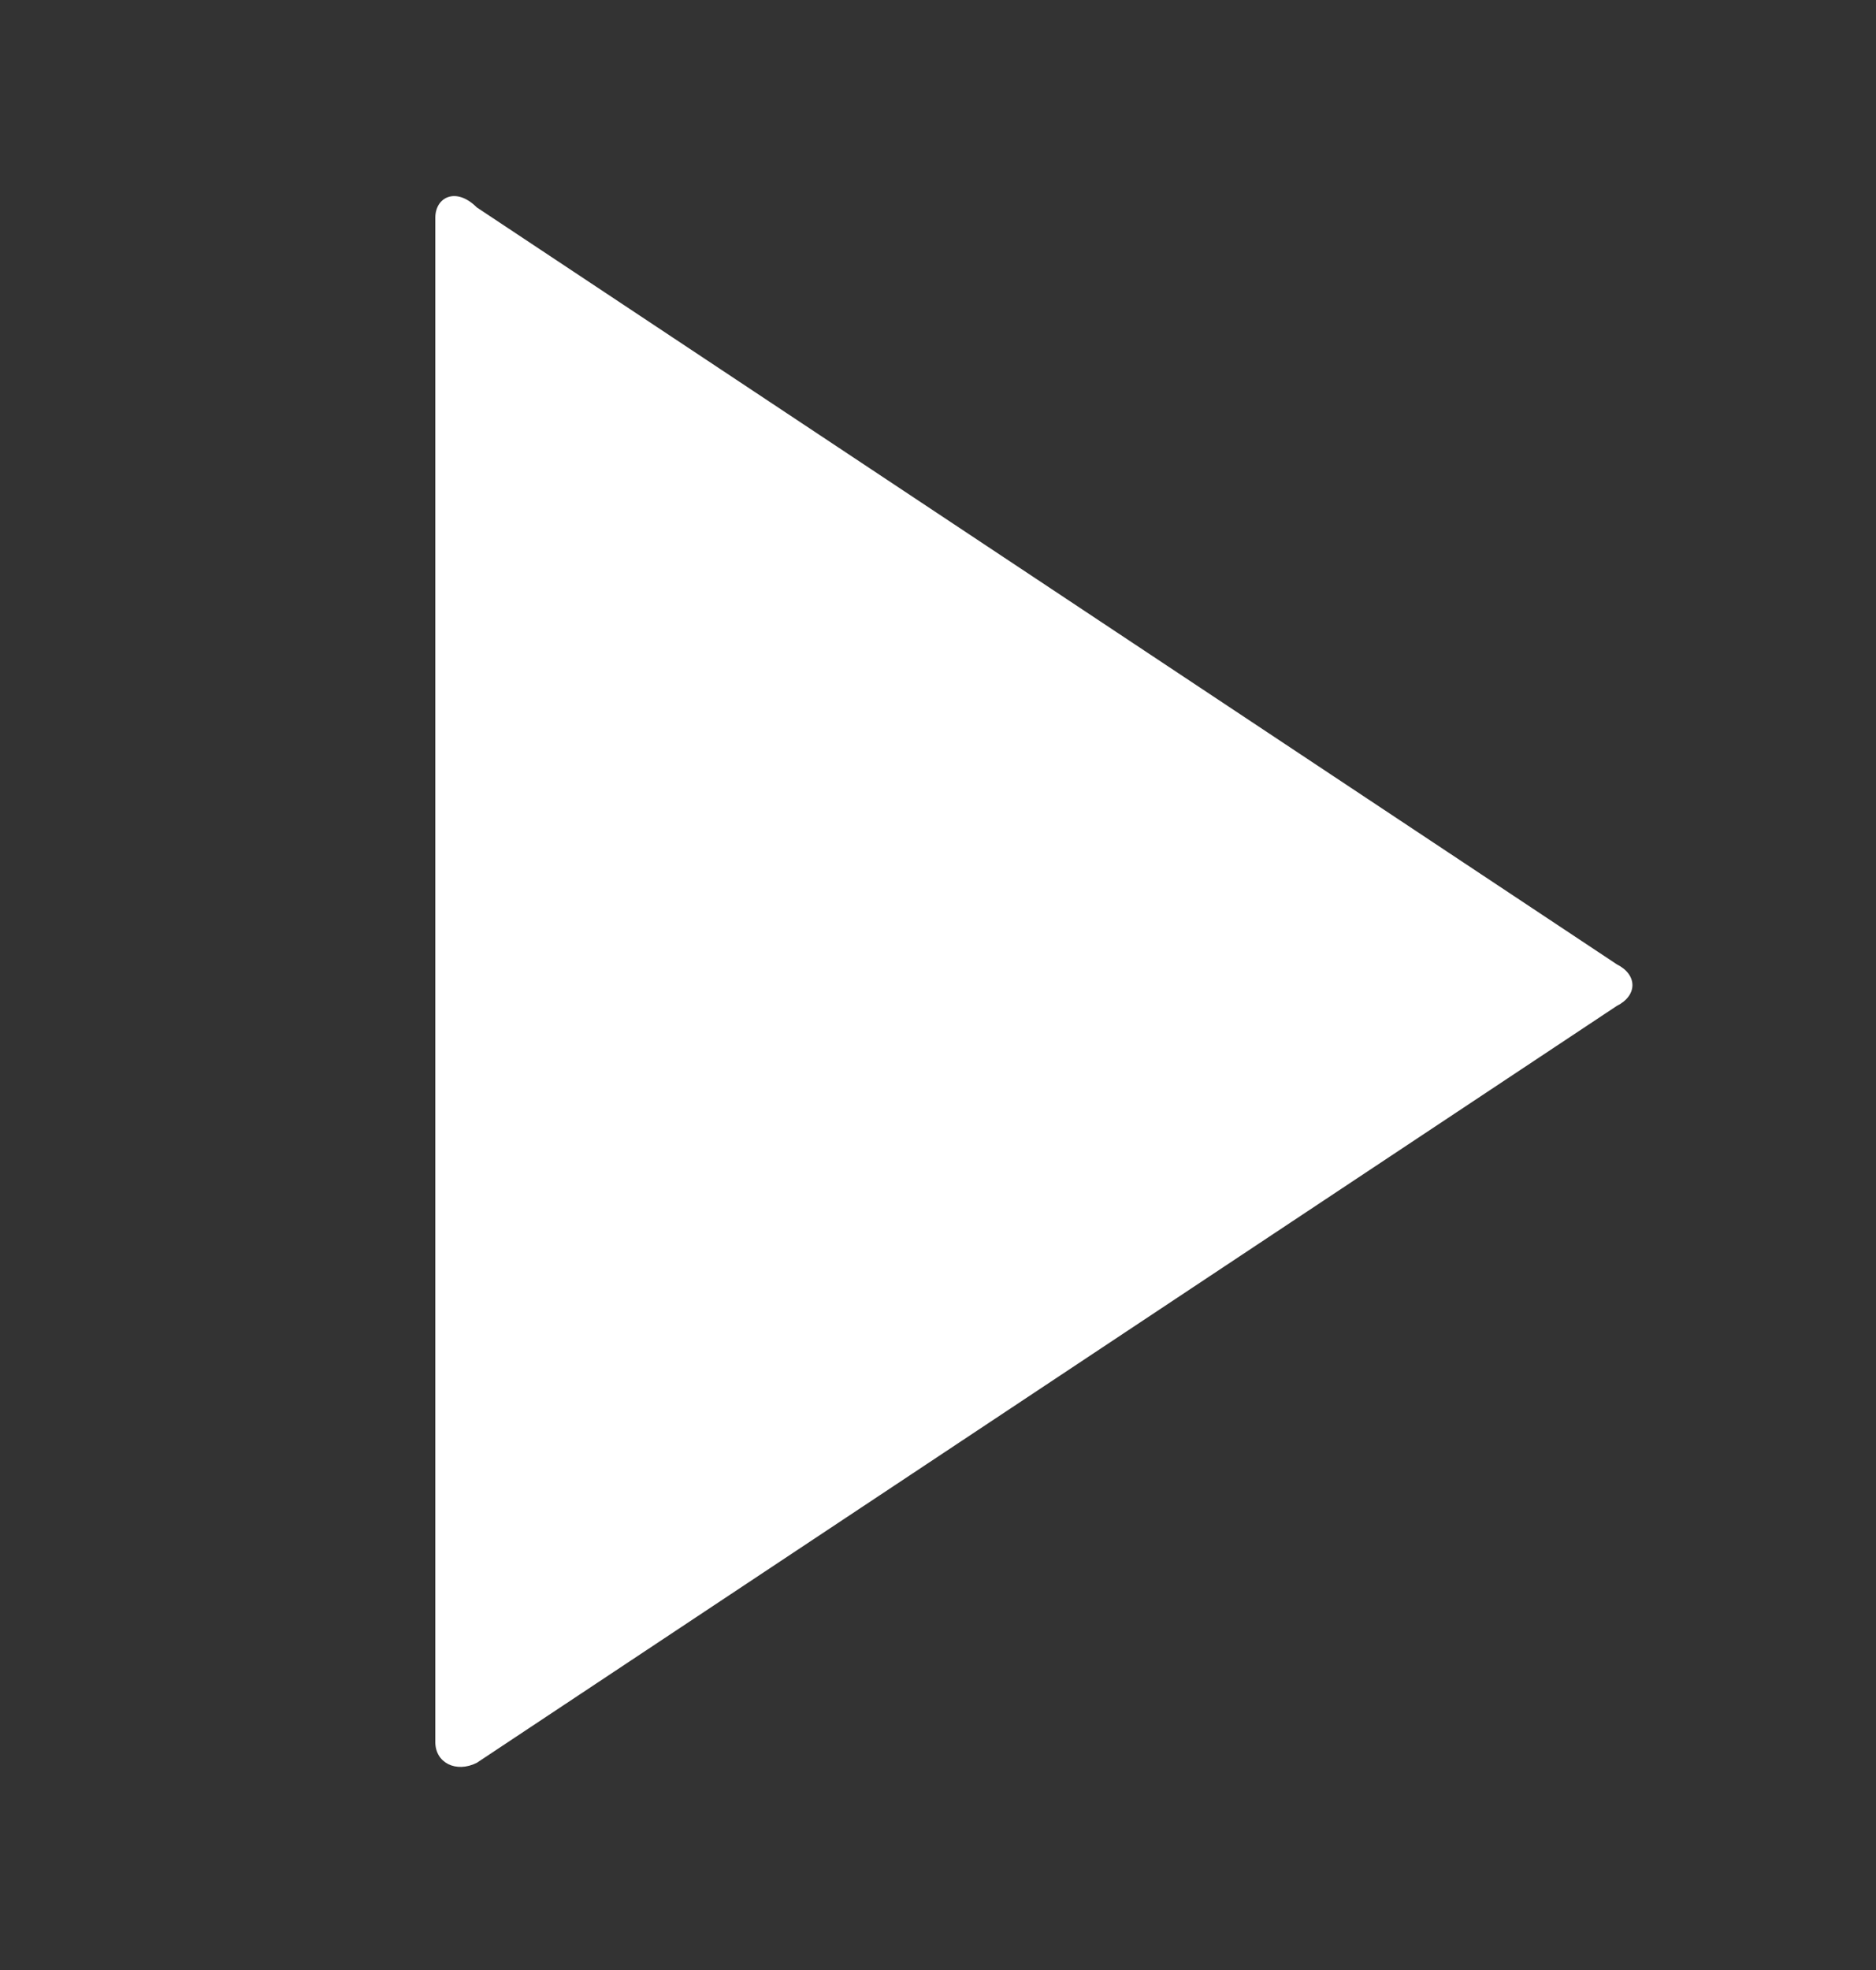 <?xml version="1.0" encoding="utf-8"?>
<!-- Generator: Adobe Illustrator 19.0.0, SVG Export Plug-In . SVG Version: 6.00 Build 0)  -->
<svg version="1.1" id="Camada_1" xmlns="http://www.w3.org/2000/svg" xmlns:xlink="http://www.w3.org/1999/xlink" x="0px" y="0px"
	 viewBox="0 0 18.1 19" style="enable-background:new 0 0 18.1 19;" xml:space="preserve">
<rect x="0" y="0" width="18.1" height="19" fill="#333333" stroke="none"/>
<style type="text/css">
	.st0{fill-rule:evenodd;clip-rule:evenodd;fill:#FFFFFF;}
</style>
<g id="XMLID_119_">
	<path id="XMLID_121_" class="st0" d="M4.2,2.1v14.7c0,0.2,0.2,0.3,0.4,0.2l11-7.3c0.2-0.1,0.2-0.3,0-0.4l-11-7.3
		C4.4,1.8,4.2,1.9,4.2,2.1z"/>
</g>
</svg>

